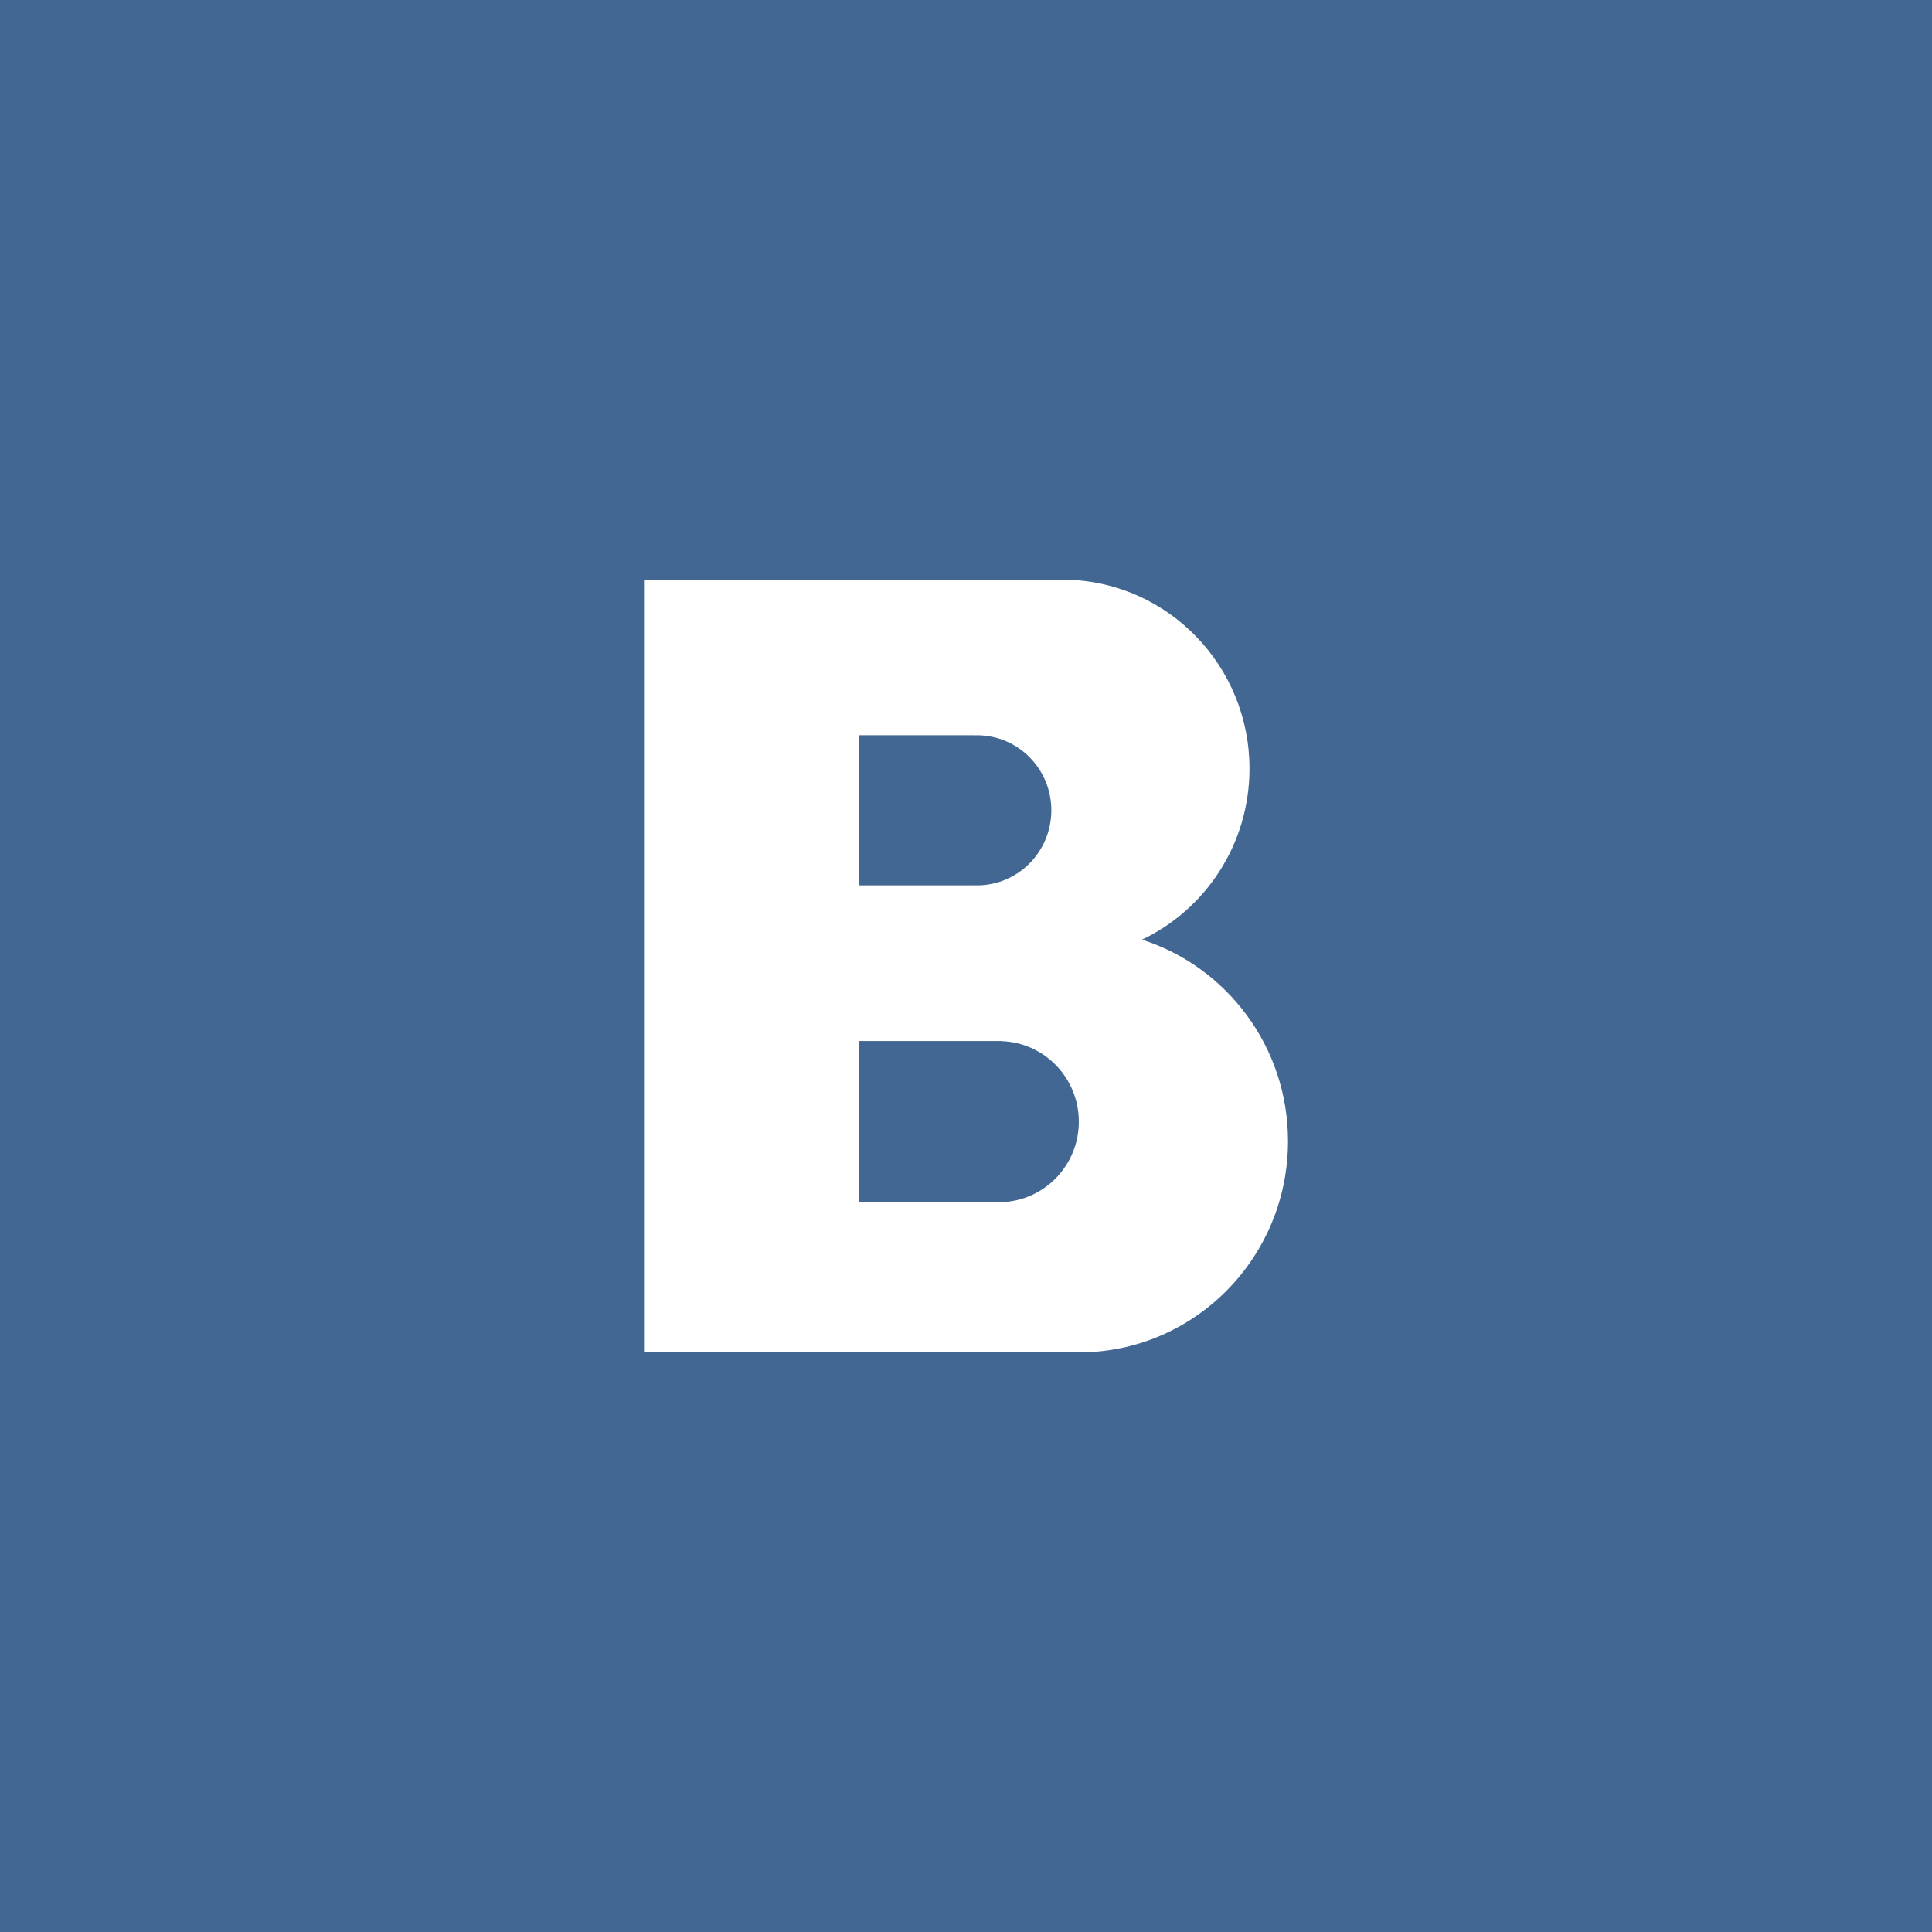 <svg xmlns="http://www.w3.org/2000/svg" xmlns:xlink="http://www.w3.org/1999/xlink" preserveAspectRatio="xMidYMid" width="30" height="30" viewBox="0 0 30 30">
  <defs>
    <style>
      .cls-1 {
        fill: #426792;
      }

      .cls-2 {
        fill: #fff;
        fill-rule: evenodd;
      }
    </style>
  </defs>
  <g>
    <rect width="30" height="30" class="cls-1"/>
    <path d="M17.733,14.591 C19.047,15.011 20.000,16.253 20.000,17.719 C20.000,19.531 18.546,21.000 16.752,21.000 C16.695,21.000 16.638,20.998 16.581,20.995 L16.581,21.000 L10.000,21.000 L10.000,9.000 L16.581,9.000 L16.581,9.002 C18.146,9.048 19.402,10.343 19.402,11.935 C19.402,13.109 18.719,14.122 17.733,14.591 ZM15.171,11.417 C15.156,11.417 15.142,11.418 15.128,11.419 L15.128,11.417 L13.333,11.417 L13.333,13.748 L15.128,13.748 L15.128,13.746 C15.142,13.746 15.156,13.748 15.171,13.748 C15.808,13.748 16.325,13.226 16.325,12.582 C16.325,11.939 15.808,11.417 15.171,11.417 ZM15.555,16.167 L15.555,16.165 L13.333,16.165 L13.333,18.669 L15.555,18.669 L15.555,18.667 C16.220,18.643 16.752,18.094 16.752,17.417 C16.752,16.740 16.220,16.190 15.555,16.167 Z" class="cls-2"/>
  </g>
</svg>

